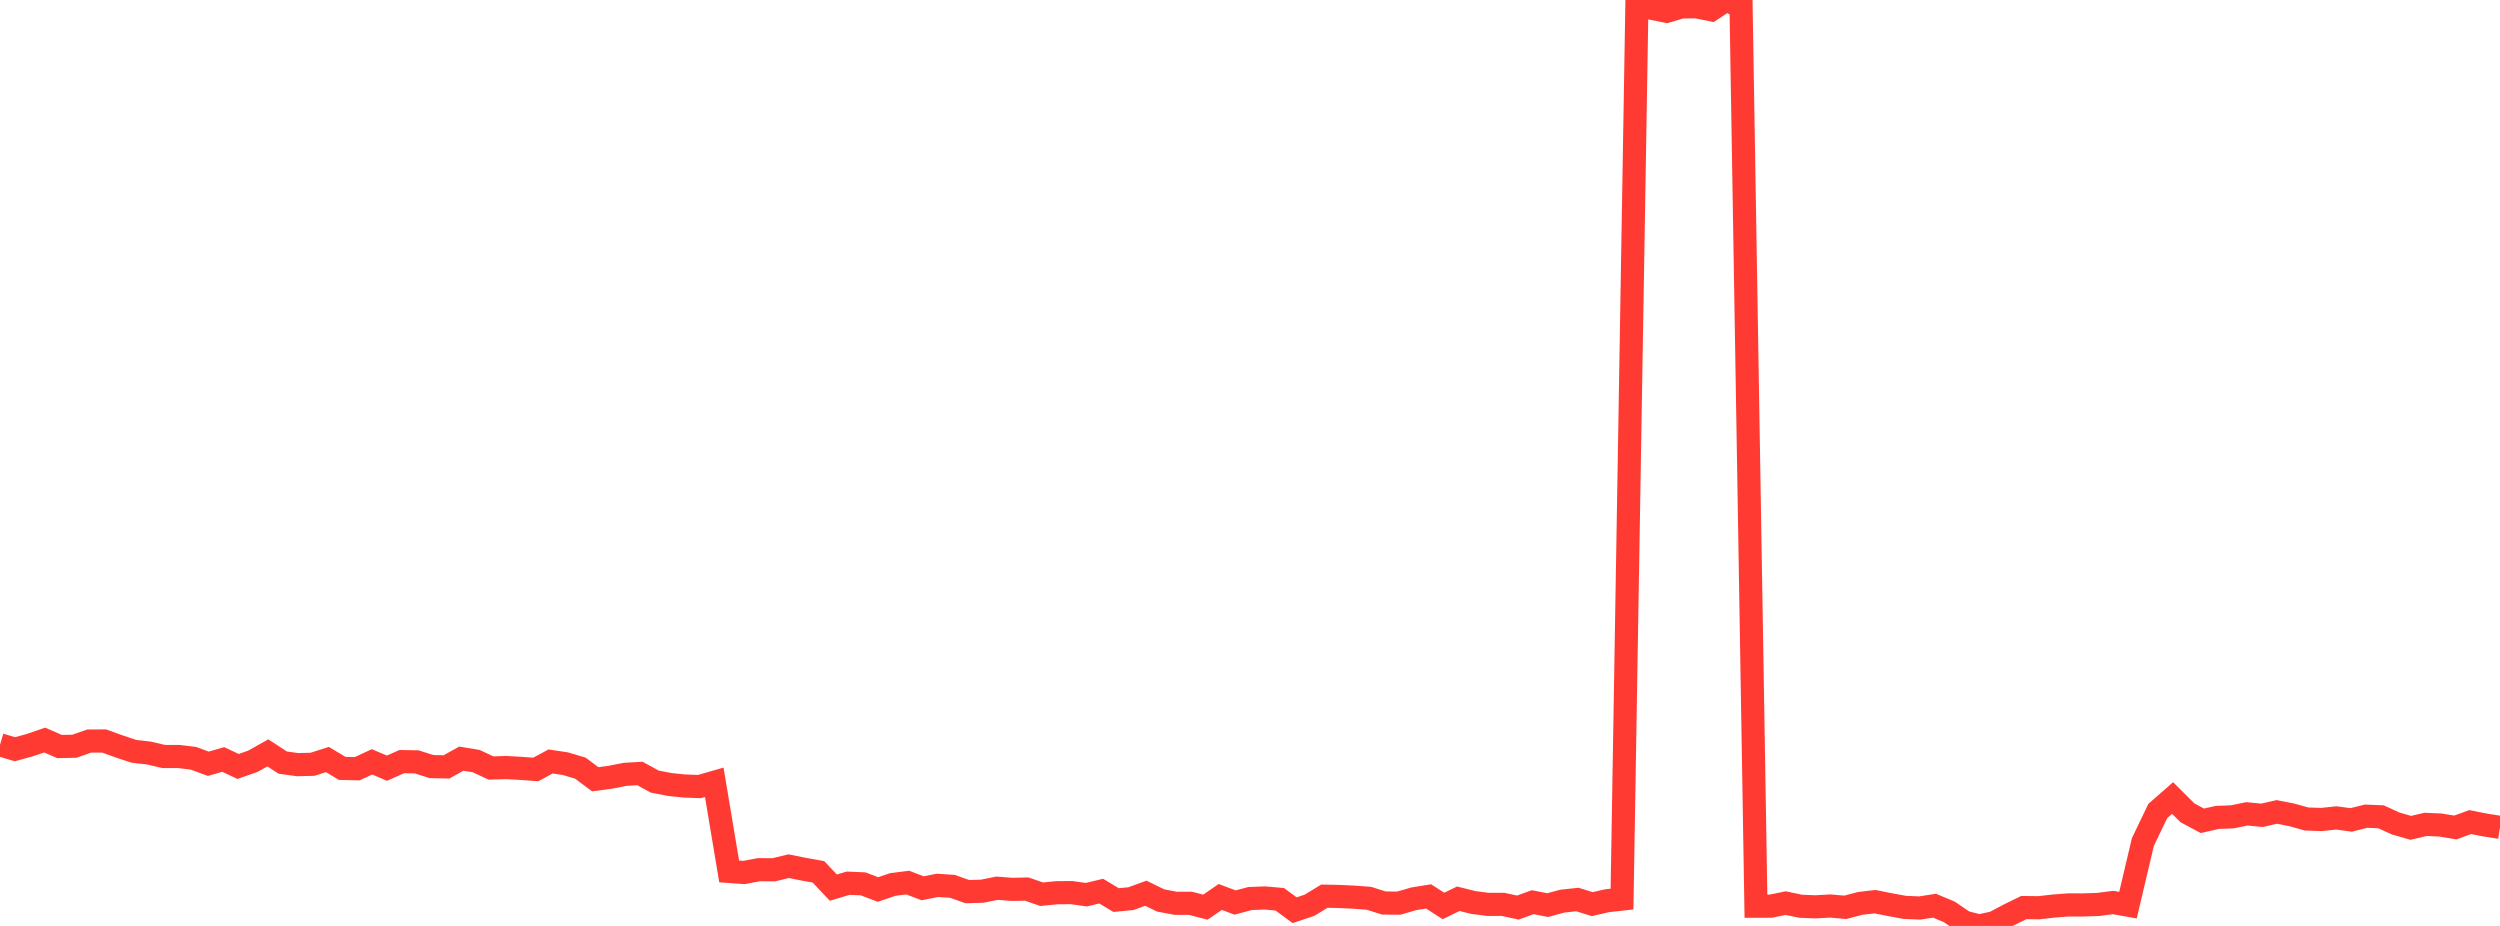 <?xml version="1.0" standalone="no"?>
<!DOCTYPE svg PUBLIC "-//W3C//DTD SVG 1.1//EN" "http://www.w3.org/Graphics/SVG/1.1/DTD/svg11.dtd">

<svg width="135" height="50" viewBox="0 0 135 50" preserveAspectRatio="none" 
  xmlns="http://www.w3.org/2000/svg"
  xmlns:xlink="http://www.w3.org/1999/xlink">


<polyline points="0.0, 40.218 0.804, 40.458 1.607, 40.238 2.411, 39.963 3.214, 40.312 4.018, 40.296 4.821, 40.015 5.625, 40.014 6.429, 40.306 7.232, 40.571 8.036, 40.663 8.839, 40.851 9.643, 40.85 10.446, 40.947 11.25, 41.244 12.054, 41.011 12.857, 41.389 13.661, 41.105 14.464, 40.655 15.268, 41.181 16.071, 41.291 16.875, 41.271 17.679, 41.014 18.482, 41.494 19.286, 41.512 20.089, 41.139 20.893, 41.482 21.696, 41.127 22.5, 41.141 23.304, 41.396 24.107, 41.413 24.911, 40.967 25.714, 41.1 26.518, 41.474 27.321, 41.447 28.125, 41.492 28.929, 41.551 29.732, 41.119 30.536, 41.24 31.339, 41.48 32.143, 42.08 32.946, 41.974 33.75, 41.815 34.554, 41.767 35.357, 42.207 36.161, 42.362 36.964, 42.445 37.768, 42.474 38.571, 42.244 39.375, 47.057 40.179, 47.114 40.982, 46.964 41.786, 46.968 42.589, 46.773 43.393, 46.935 44.196, 47.079 45.0, 47.932 45.804, 47.692 46.607, 47.728 47.411, 48.033 48.214, 47.761 49.018, 47.66 49.821, 47.967 50.625, 47.809 51.429, 47.862 52.232, 48.147 53.036, 48.125 53.839, 47.964 54.643, 48.025 55.446, 48.01 56.25, 48.289 57.054, 48.208 57.857, 48.201 58.661, 48.313 59.464, 48.121 60.268, 48.604 61.071, 48.527 61.875, 48.234 62.679, 48.626 63.482, 48.777 64.286, 48.778 65.089, 48.987 65.893, 48.436 66.696, 48.736 67.5, 48.521 68.304, 48.49 69.107, 48.561 69.911, 49.152 70.714, 48.883 71.518, 48.393 72.321, 48.41 73.125, 48.448 73.929, 48.509 74.732, 48.763 75.536, 48.77 76.339, 48.536 77.143, 48.406 77.946, 48.922 78.75, 48.532 79.554, 48.734 80.357, 48.837 81.161, 48.835 81.964, 49.009 82.768, 48.717 83.571, 48.876 84.375, 48.66 85.179, 48.574 85.982, 48.822 86.786, 48.638 87.589, 48.55 88.393, 0.245 89.196, 0.447 90.0, 0.61 90.804, 0.374 91.607, 0.366 92.411, 0.529 93.214, 0.0 94.018, 0.369 94.821, 48.936 95.625, 48.934 96.429, 48.768 97.232, 48.938 98.036, 48.969 98.839, 48.924 99.643, 48.996 100.446, 48.784 101.25, 48.69 102.054, 48.851 102.857, 48.998 103.661, 49.032 104.464, 48.907 105.268, 49.245 106.071, 49.795 106.875, 50.0 107.679, 49.828 108.482, 49.402 109.286, 49.008 110.089, 49.018 110.893, 48.927 111.696, 48.866 112.5, 48.867 113.304, 48.84 114.107, 48.735 114.911, 48.878 115.714, 45.474 116.518, 43.796 117.321, 43.093 118.125, 43.894 118.929, 44.324 119.732, 44.141 120.536, 44.11 121.339, 43.947 122.143, 44.027 122.946, 43.844 123.75, 44.001 124.554, 44.226 125.357, 44.253 126.161, 44.168 126.964, 44.275 127.768, 44.073 128.571, 44.107 129.375, 44.471 130.179, 44.704 130.982, 44.516 131.786, 44.552 132.589, 44.684 133.393, 44.392 134.196, 44.551 135.0, 44.677" fill="none" stroke="#ff3a33" stroke-width="1.25"/>

</svg>